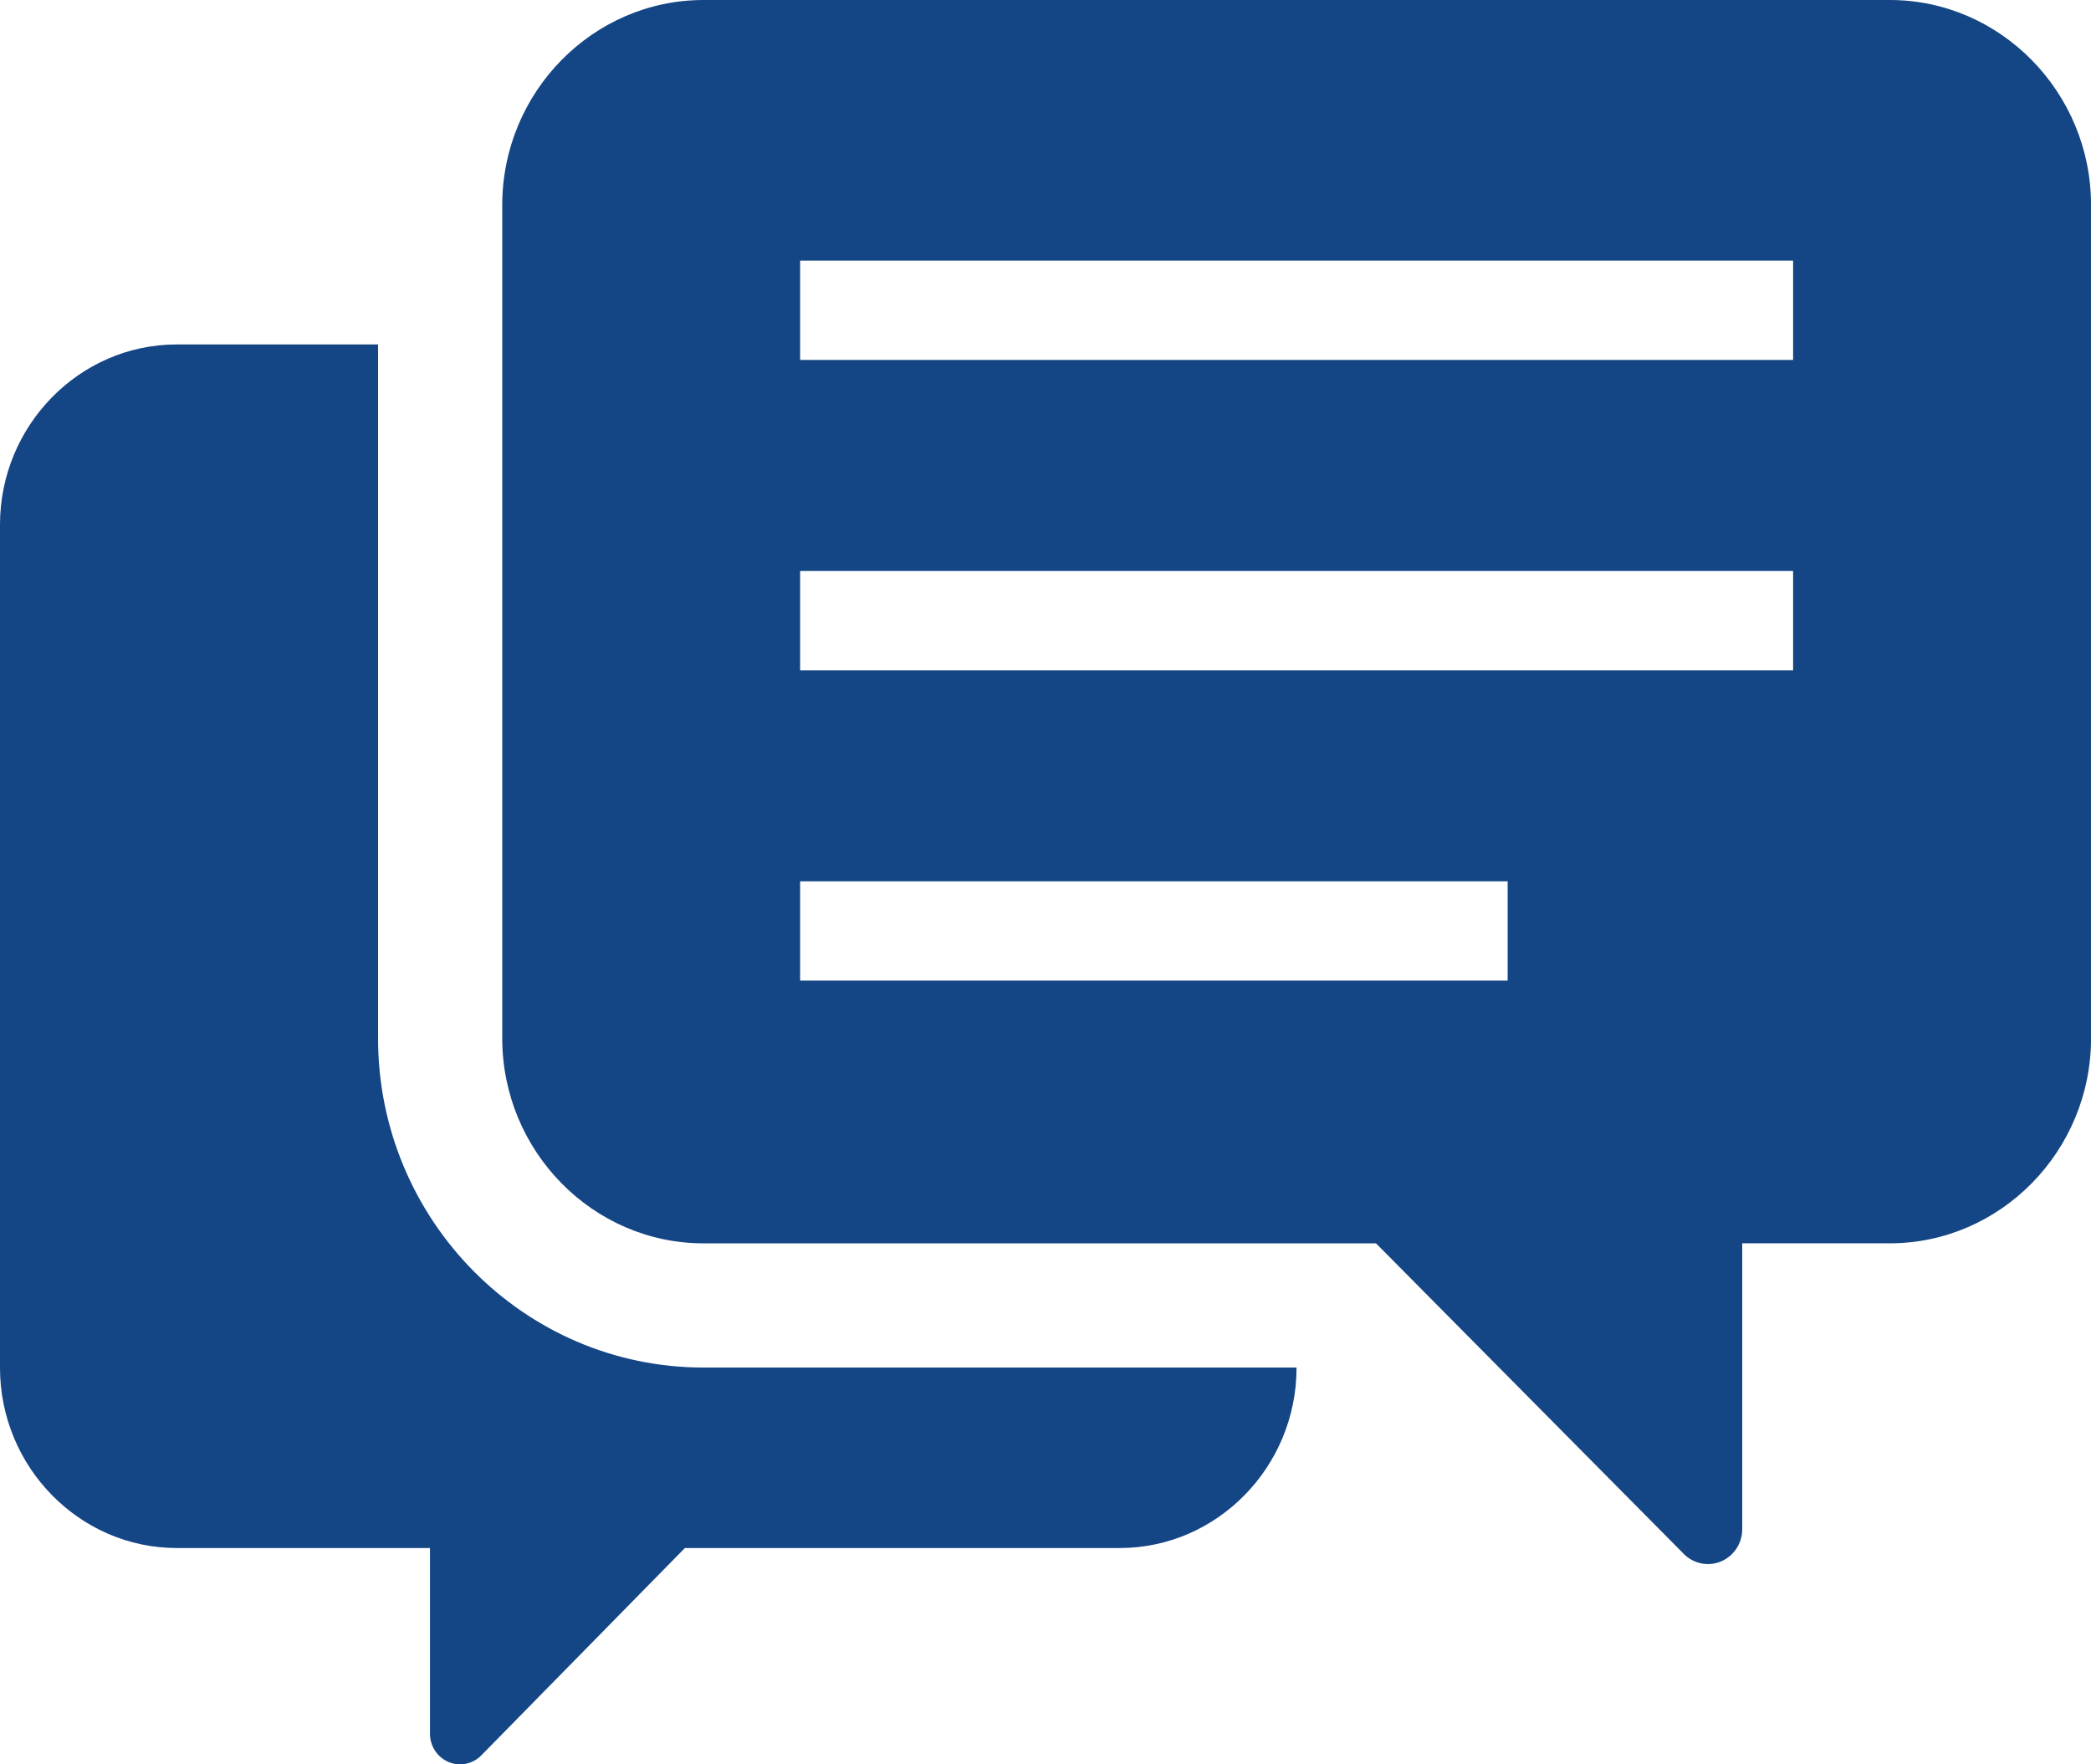 <?xml version="1.0" encoding="UTF-8"?>
<svg id="_レイヤー_2" data-name="レイヤー 2" xmlns="http://www.w3.org/2000/svg" viewBox="0 0 512 432">
  <defs>
    <style>
      .cls-1 {
        fill: #144585;
        stroke-width: 0px;
      }
    </style>
  </defs>
  <g id="_2" data-name="2">
    <g>
      <path class="cls-1" d="m92.57,254.24V84.34h-49.3C19.45,84.34,0,104.21,0,128.47v206.44c0,24.25,19.45,44.13,43.28,44.13h62v45.47c0,3.04,1.82,5.78,4.56,6.93,2.74,1.15,5.96.49,8.02-1.64l49.84-50.76h106.49c23.83,0,43.28-19.88,43.28-44.13v-.06h-145.21c-43.95,0-79.69-36.17-79.69-80.61Z"/>
      <path class="cls-1" d="m462.72,0H172.26c-27.1,0-49.28,22.59-49.28,50.2v204.04c0,27.61,22.18,50.2,49.28,50.2h164.67l75.35,76.03c2.4,2.44,6,3.17,9.14,1.85,3.13-1.32,5.18-4.43,5.18-7.89v-70h36.13c27.11,0,49.28-22.59,49.28-50.2V50.2c0-27.61-22.18-50.2-49.28-50.2Zm-93.56,240.11h-173.24v-24.32h173.24v24.32Zm69.9-75.99h-243.14v-24.31h243.14v24.31h0Zm0-75.99h-243.14v-24.32h243.14v24.32h0Z"/>
    </g>
  </g>
</svg>